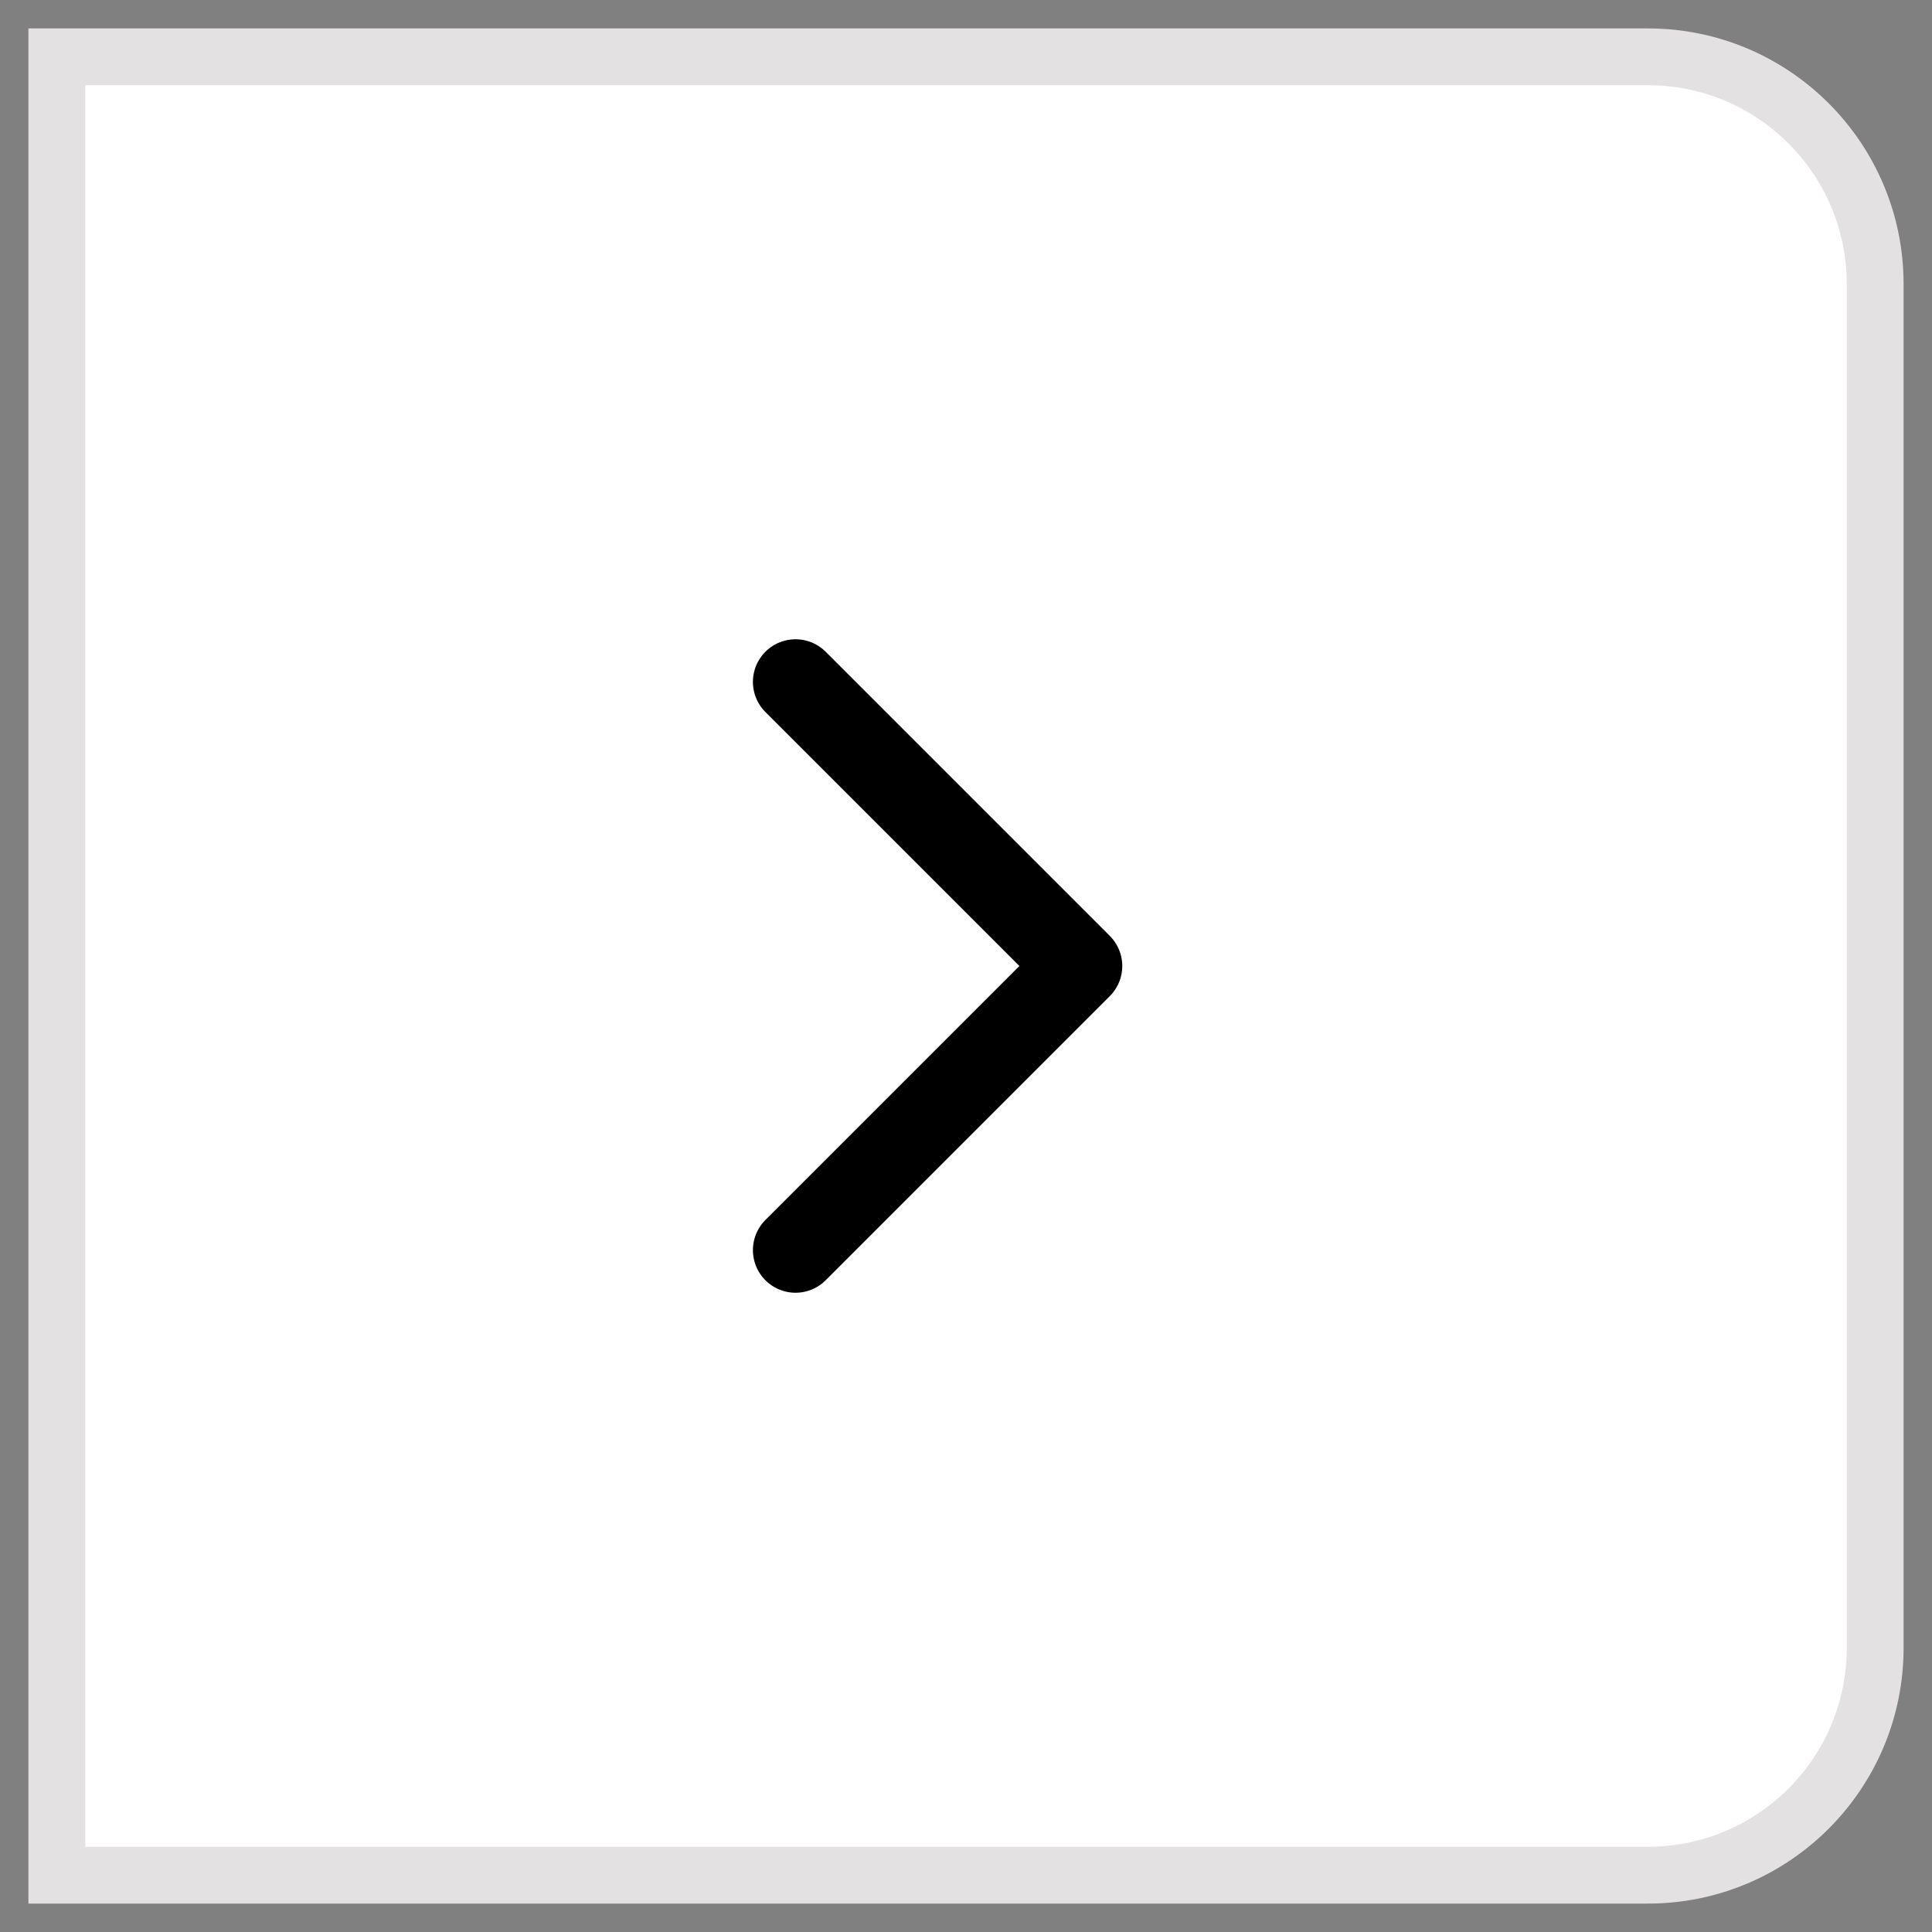 <svg width="34" height="34" viewBox="0 0 34 34" fill="none" xmlns="http://www.w3.org/2000/svg">
<rect x="0" y="0" width="34" height="34" fill="#808080" stroke="none"/>
<path d="M1 1H29C31.209 1 33 2.791 33 5V29C33 31.209 31.209 33 29 33H1V1Z" fill="white"/>
<path d="M14 12L19 17L14 22" stroke="black" stroke-width="1.5" stroke-linecap="round" stroke-linejoin="round"/>
<path d="M1 1H29C31.209 1 33 2.791 33 5V29C33 31.209 31.209 33 29 33H1V1Z" stroke="#E3E1E1"/>
</svg>
